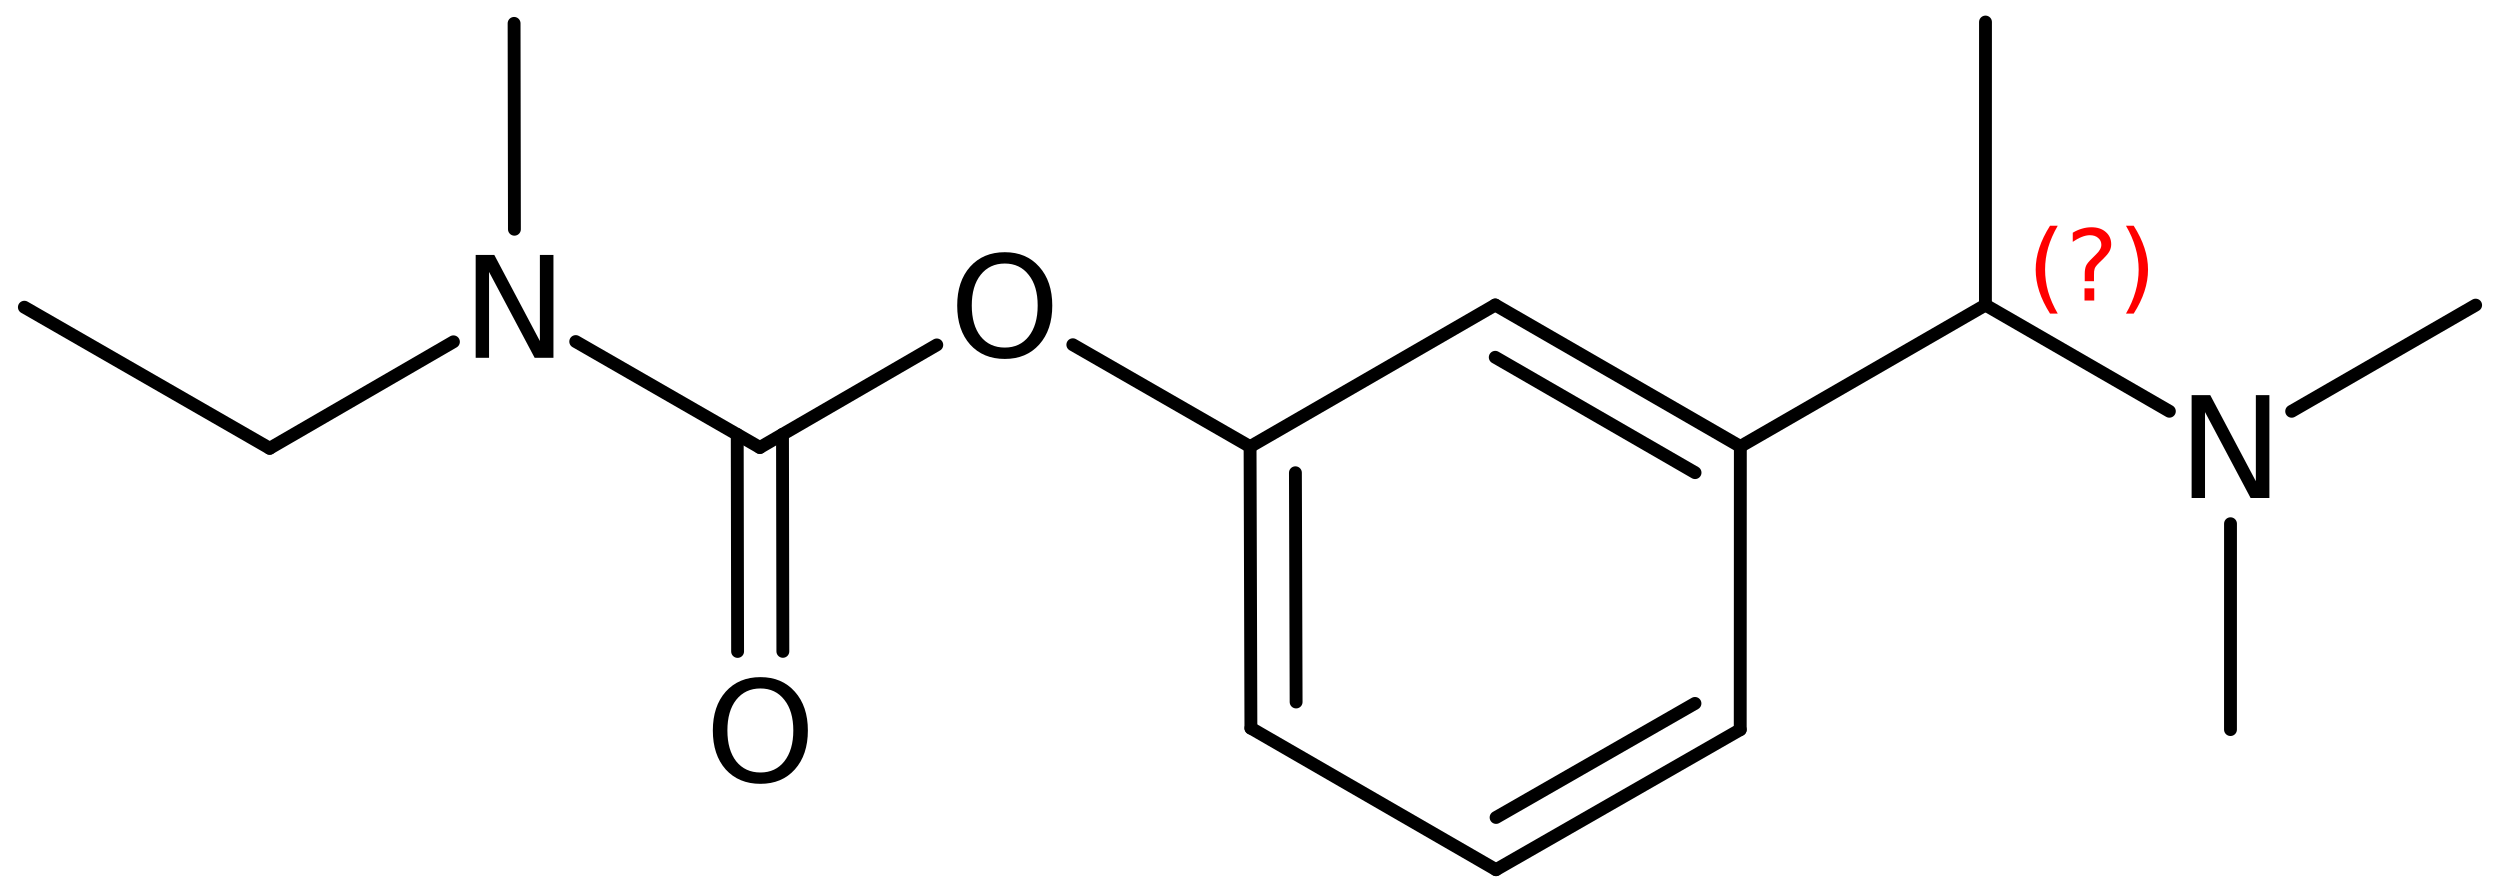 <?xml version='1.0' encoding='UTF-8'?>
<!DOCTYPE svg PUBLIC "-//W3C//DTD SVG 1.1//EN" "http://www.w3.org/Graphics/SVG/1.1/DTD/svg11.dtd">
<svg version='1.2' xmlns='http://www.w3.org/2000/svg' xmlns:xlink='http://www.w3.org/1999/xlink' width='89.751mm' height='32.097mm' viewBox='0 0 89.751 32.097'>
  <desc>Generated by the Chemistry Development Kit (http://github.com/cdk)</desc>
  <g stroke-linecap='round' stroke-linejoin='round' stroke='#000000' stroke-width='.462' fill='#000000'>
    <rect x='.0' y='.0' width='90.0' height='33.0' fill='#FFFFFF' stroke='none'/>
    <g id='mol1' class='mol'>
      <line id='mol1bnd1' class='bond' x1='.875' y1='11.029' x2='9.682' y2='16.094'/>
      <line id='mol1bnd2' class='bond' x1='9.682' y1='16.094' x2='16.278' y2='12.271'/>
      <line id='mol1bnd3' class='bond' x1='18.468' y1='8.23' x2='18.456' y2='.839'/>
      <line id='mol1bnd4' class='bond' x1='20.669' y1='12.262' x2='27.28' y2='16.065'/>
      <g id='mol1bnd5' class='bond'>
        <line x1='28.092' y1='15.594' x2='28.105' y2='23.384'/>
        <line x1='26.467' y1='15.597' x2='26.48' y2='23.387'/>
      </g>
      <line id='mol1bnd6' class='bond' x1='27.28' y1='16.065' x2='33.631' y2='12.383'/>
      <line id='mol1bnd7' class='bond' x1='38.515' y1='12.376' x2='44.878' y2='16.035'/>
      <g id='mol1bnd8' class='bond'>
        <line x1='44.878' y1='16.035' x2='44.908' y2='26.142'/>
        <line x1='46.506' y1='16.972' x2='46.531' y2='25.202'/>
      </g>
      <line id='mol1bnd9' class='bond' x1='44.908' y1='26.142' x2='53.707' y2='31.222'/>
      <g id='mol1bnd10' class='bond'>
        <line x1='53.707' y1='31.222' x2='62.475' y2='26.195'/>
        <line x1='53.71' y1='29.347' x2='60.85' y2='25.253'/>
      </g>
      <line id='mol1bnd11' class='bond' x1='62.475' y1='26.195' x2='62.479' y2='16.029'/>
      <g id='mol1bnd12' class='bond'>
        <line x1='62.479' y1='16.029' x2='53.68' y2='10.949'/>
        <line x1='60.853' y1='16.968' x2='53.68' y2='12.827'/>
      </g>
      <line id='mol1bnd13' class='bond' x1='44.878' y1='16.035' x2='53.68' y2='10.949'/>
      <line id='mol1bnd14' class='bond' x1='62.479' y1='16.029' x2='71.278' y2='10.951'/>
      <line id='mol1bnd15' class='bond' x1='71.278' y1='10.951' x2='71.28' y2='.791'/>
      <line id='mol1bnd16' class='bond' x1='71.278' y1='10.951' x2='77.881' y2='14.764'/>
      <line id='mol1bnd17' class='bond' x1='82.272' y1='14.765' x2='88.876' y2='10.954'/>
      <line id='mol1bnd18' class='bond' x1='80.076' y1='18.802' x2='80.075' y2='26.192'/>
      <path id='mol1atm3' class='atom' d='M17.077 9.153h.669l1.636 3.09v-3.09h.487v3.692h-.675l-1.637 -3.083v3.083h-.48v-3.692z' stroke='none'/>
      <path id='mol1atm6' class='atom' d='M27.3 24.716q-.547 .0 -.87 .408q-.316 .401 -.316 1.101q.0 .699 .316 1.107q.323 .401 .87 .401q.541 -.0 .858 -.401q.322 -.408 .322 -1.107q.0 -.7 -.322 -1.101q-.317 -.408 -.858 -.408zM27.3 24.309q.773 -.0 1.235 .523q.468 .523 .468 1.393q.0 .875 -.468 1.398q-.462 .517 -1.235 .517q-.778 .0 -1.247 -.517q-.462 -.523 -.462 -1.398q.0 -.87 .462 -1.393q.469 -.523 1.247 -.523z' stroke='none'/>
      <path id='mol1atm7' class='atom' d='M36.073 9.461q-.547 .0 -.869 .408q-.317 .401 -.317 1.101q.0 .699 .317 1.107q.322 .401 .869 .401q.542 .0 .858 -.401q.322 -.408 .322 -1.107q.0 -.7 -.322 -1.101q-.316 -.408 -.858 -.408zM36.073 9.054q.773 -.0 1.235 .523q.469 .523 .469 1.393q-.0 .876 -.469 1.399q-.462 .517 -1.235 .517q-.778 -.0 -1.246 -.517q-.463 -.523 -.463 -1.399q.0 -.87 .463 -1.393q.468 -.523 1.246 -.523z' stroke='none'/>
      <path id='mol1atm16' class='atom' d='M78.68 14.186h.669l1.637 3.09v-3.09h.486v3.692h-.675l-1.636 -3.083v3.083h-.481v-3.692z' stroke='none'/>
      <path d='M73.874 8.104q-.23 .396 -.345 .787q-.11 .388 -.11 .788q-.0 .4 .11 .792q.115 .392 .345 .788h-.277q-.259 -.409 -.387 -.801q-.128 -.391 -.128 -.779q.0 -.387 .128 -.775q.128 -.392 .387 -.8h.277zM74.835 10.352h.349v.438h-.349v-.438zM75.175 10.096h-.332v-.264q.0 -.178 .047 -.289q.051 -.111 .209 -.26l.153 -.153q.098 -.094 .14 -.175q.047 -.081 .047 -.166q.0 -.153 -.115 -.247q-.11 -.098 -.298 -.098q-.136 .0 -.294 .064q-.153 .06 -.319 .175v-.328q.162 -.098 .328 -.145q.166 -.051 .345 -.051q.319 .0 .511 .17q.196 .166 .196 .443q-.0 .132 -.064 .251q-.064 .115 -.217 .264l-.154 .149q-.081 .081 -.115 .128q-.034 .047 -.046 .09q-.013 .038 -.018 .089q-.004 .051 -.004 .14v.213zM76.323 8.104h.277q.26 .408 .387 .8q.128 .388 .128 .775q-.0 .388 -.128 .779q-.127 .392 -.387 .801h-.277q.23 -.396 .341 -.788q.115 -.392 .115 -.792q-.0 -.4 -.115 -.788q-.111 -.391 -.341 -.787z' stroke='none' fill='#FF0000'/>
    </g>
  </g>
</svg>
